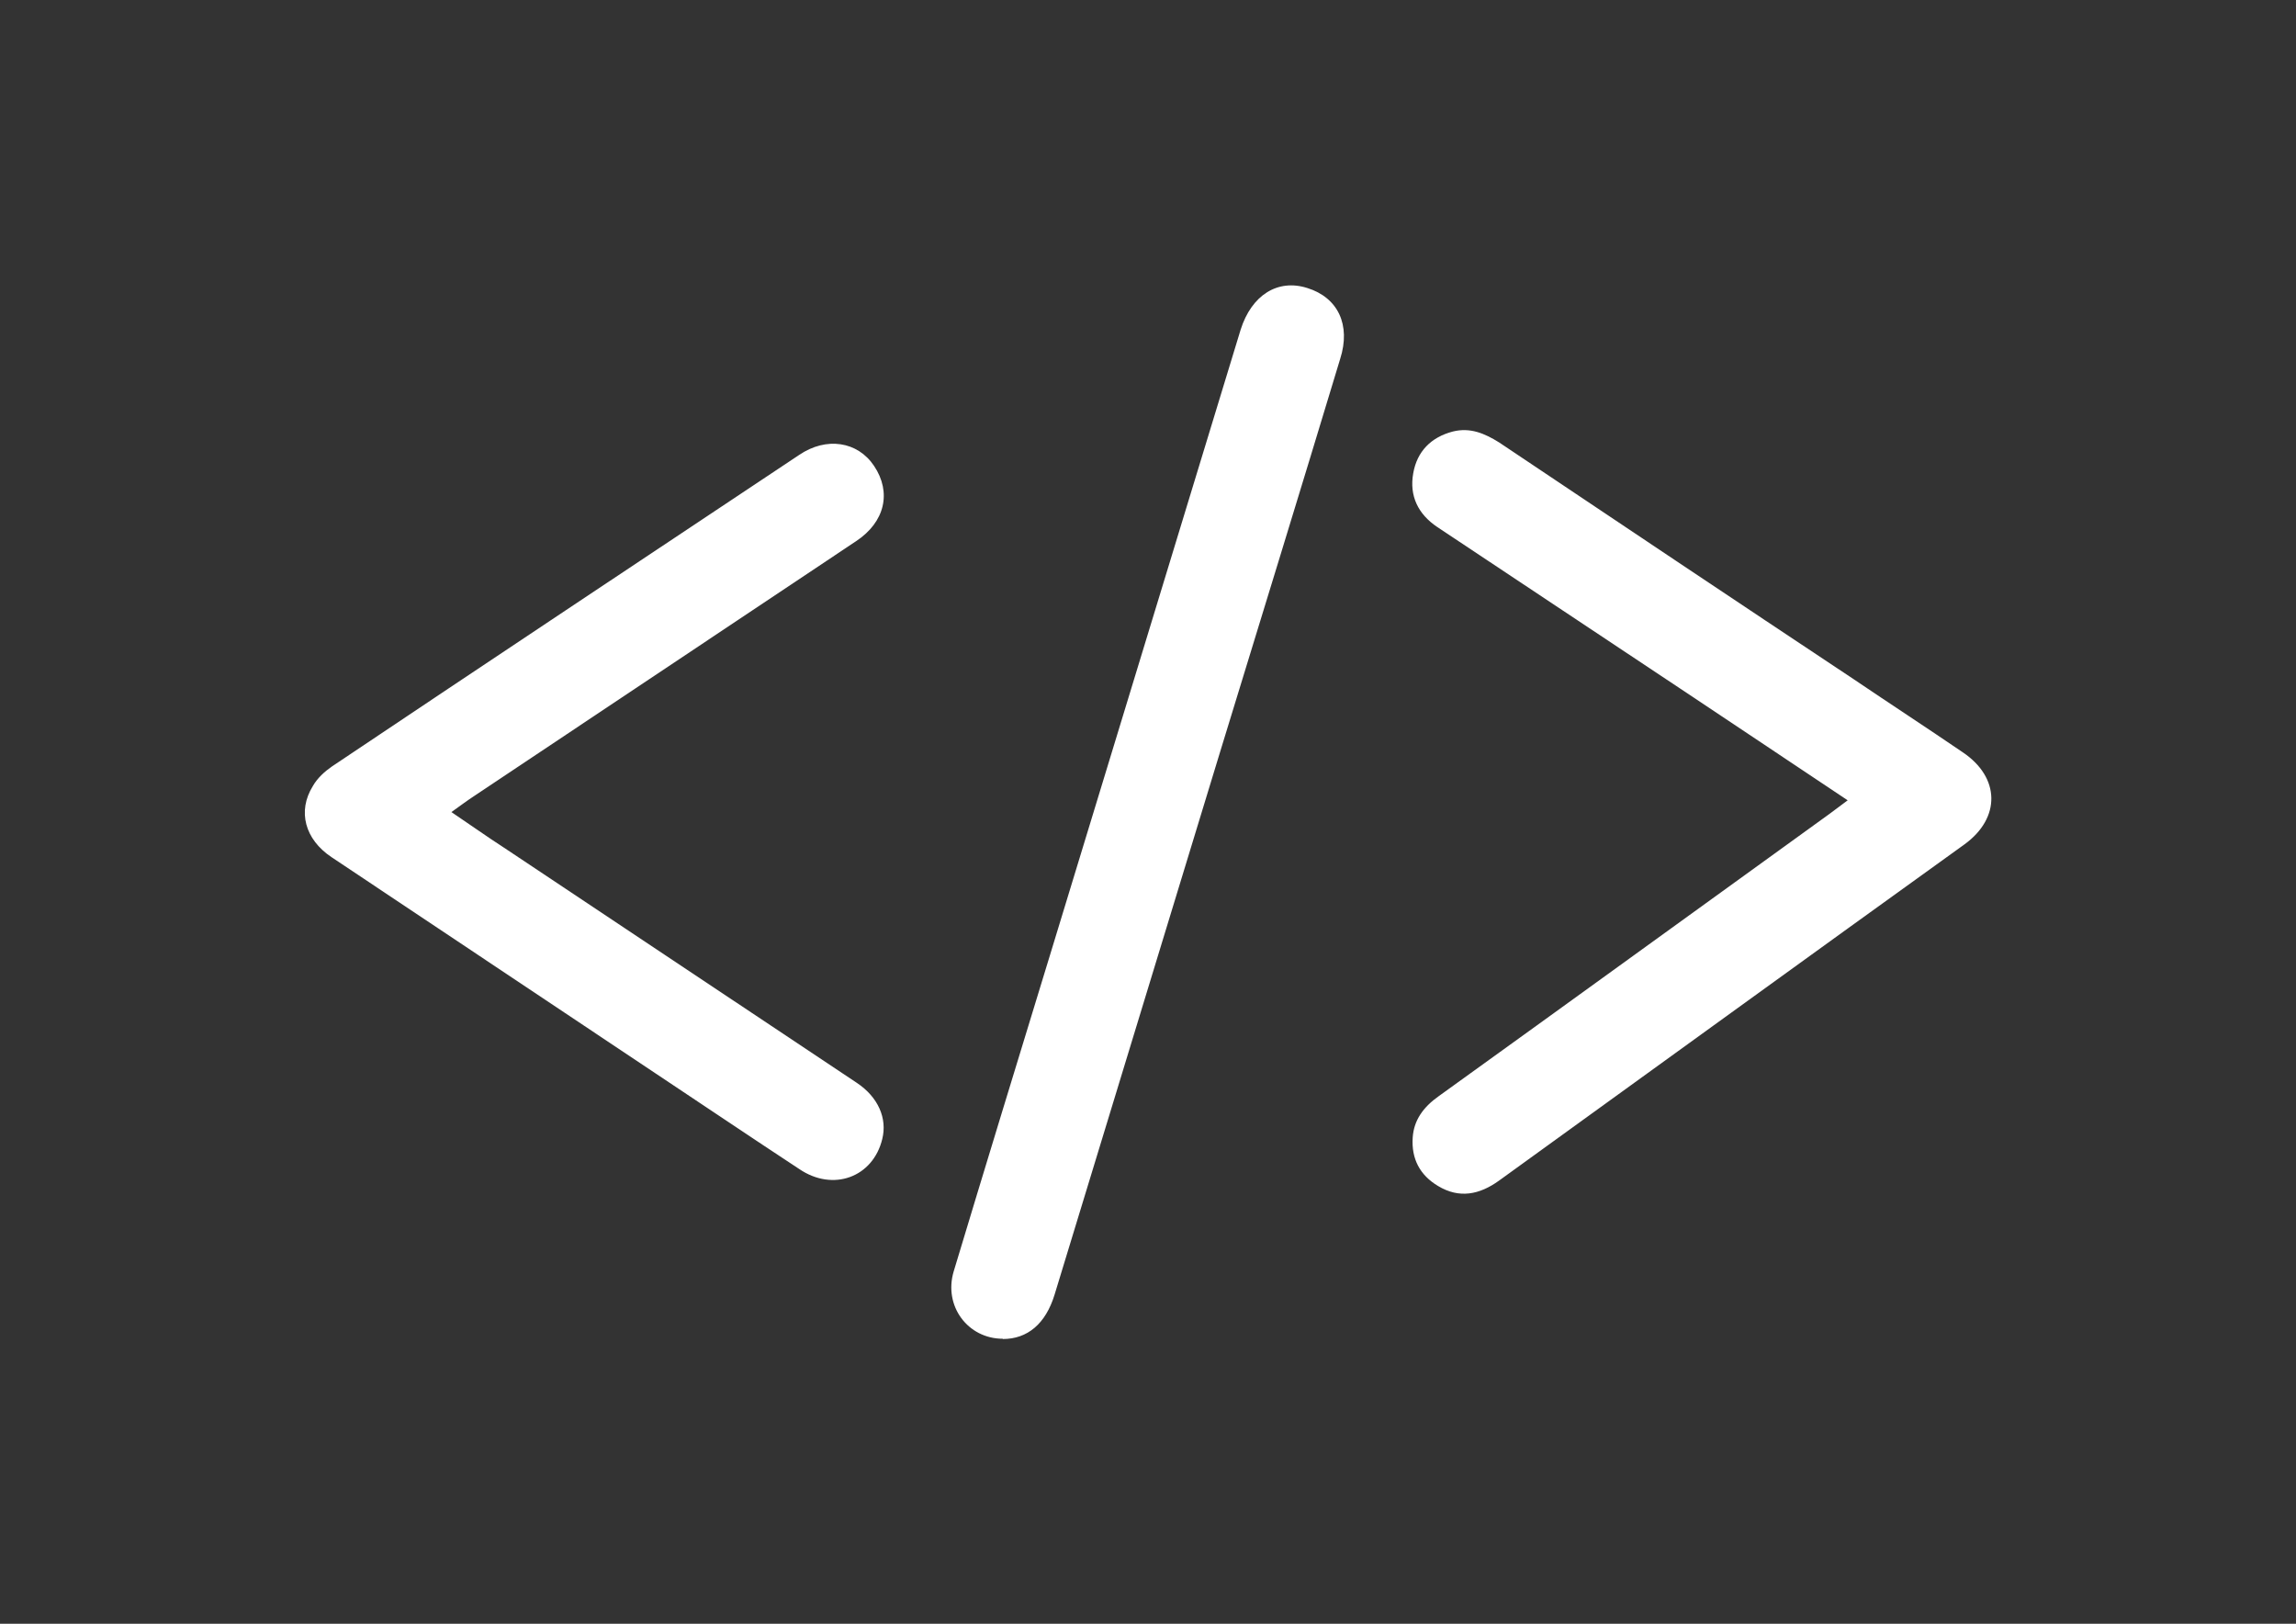 <svg xmlns="http://www.w3.org/2000/svg" width="841.9" height="595.3" viewBox="0 0 841.89 595.281"><rect x="0" y="0" width="841.89" height="595.281" fill="#333333" stroke="none"/><g fill="#FFF"><path d="M677.5 293.4L621 255.7l-94-62.5c-7-4.7-10.3-11.4-8.8-19.7 1.4-8 6.5-13.2 14.5-15.3 6.4-1.6 11.7.7 17 4 43.3 29 86.6 58 130 86.8 13.3 9 26.8 17.8 40 26.8 13.7 9.2 14 24 .7 33.7-57 41-113.8 82.2-170.7 123.3-7.2 5.2-14.6 6.7-22.4 2-6.7-4-9.8-10-9.3-17.7.4-6.5 4-11.3 9.5-15.2 47.8-34.4 95.5-69 143.3-103.5l6.7-5zM165.5 297.7c7 4.7 13 9 19.2 13L314.2 397c7.8 5.2 11.2 13 9.3 20.6-3.4 14-18 19.4-30.4 11-17.5-11.5-35-23.3-52.6-35l-119-79.4c-9.7-6.5-12.5-16.8-6.8-26 1.7-3 4.4-5.4 7-7.2 57-38.2 114.2-76.2 171.3-114.2 10-6.8 21.5-5 27.5 4 6.5 9.7 4 20.6-6.6 27.6l-140 93.4c-2.6 1.7-5 3.5-8.5 6zM367.7 490.8c-12.8 0-21.8-12-18-24.7 11.6-38.5 23.4-77 35.2-115.6l70-229.6c4-12.7 13.6-18.8 24.5-15.3 11.2 3.5 16 13.5 12 26-14.5 48-29.3 96-44 144l-60.7 199c-3.3 10.8-10 16.3-19 16.3z"/></g></svg>